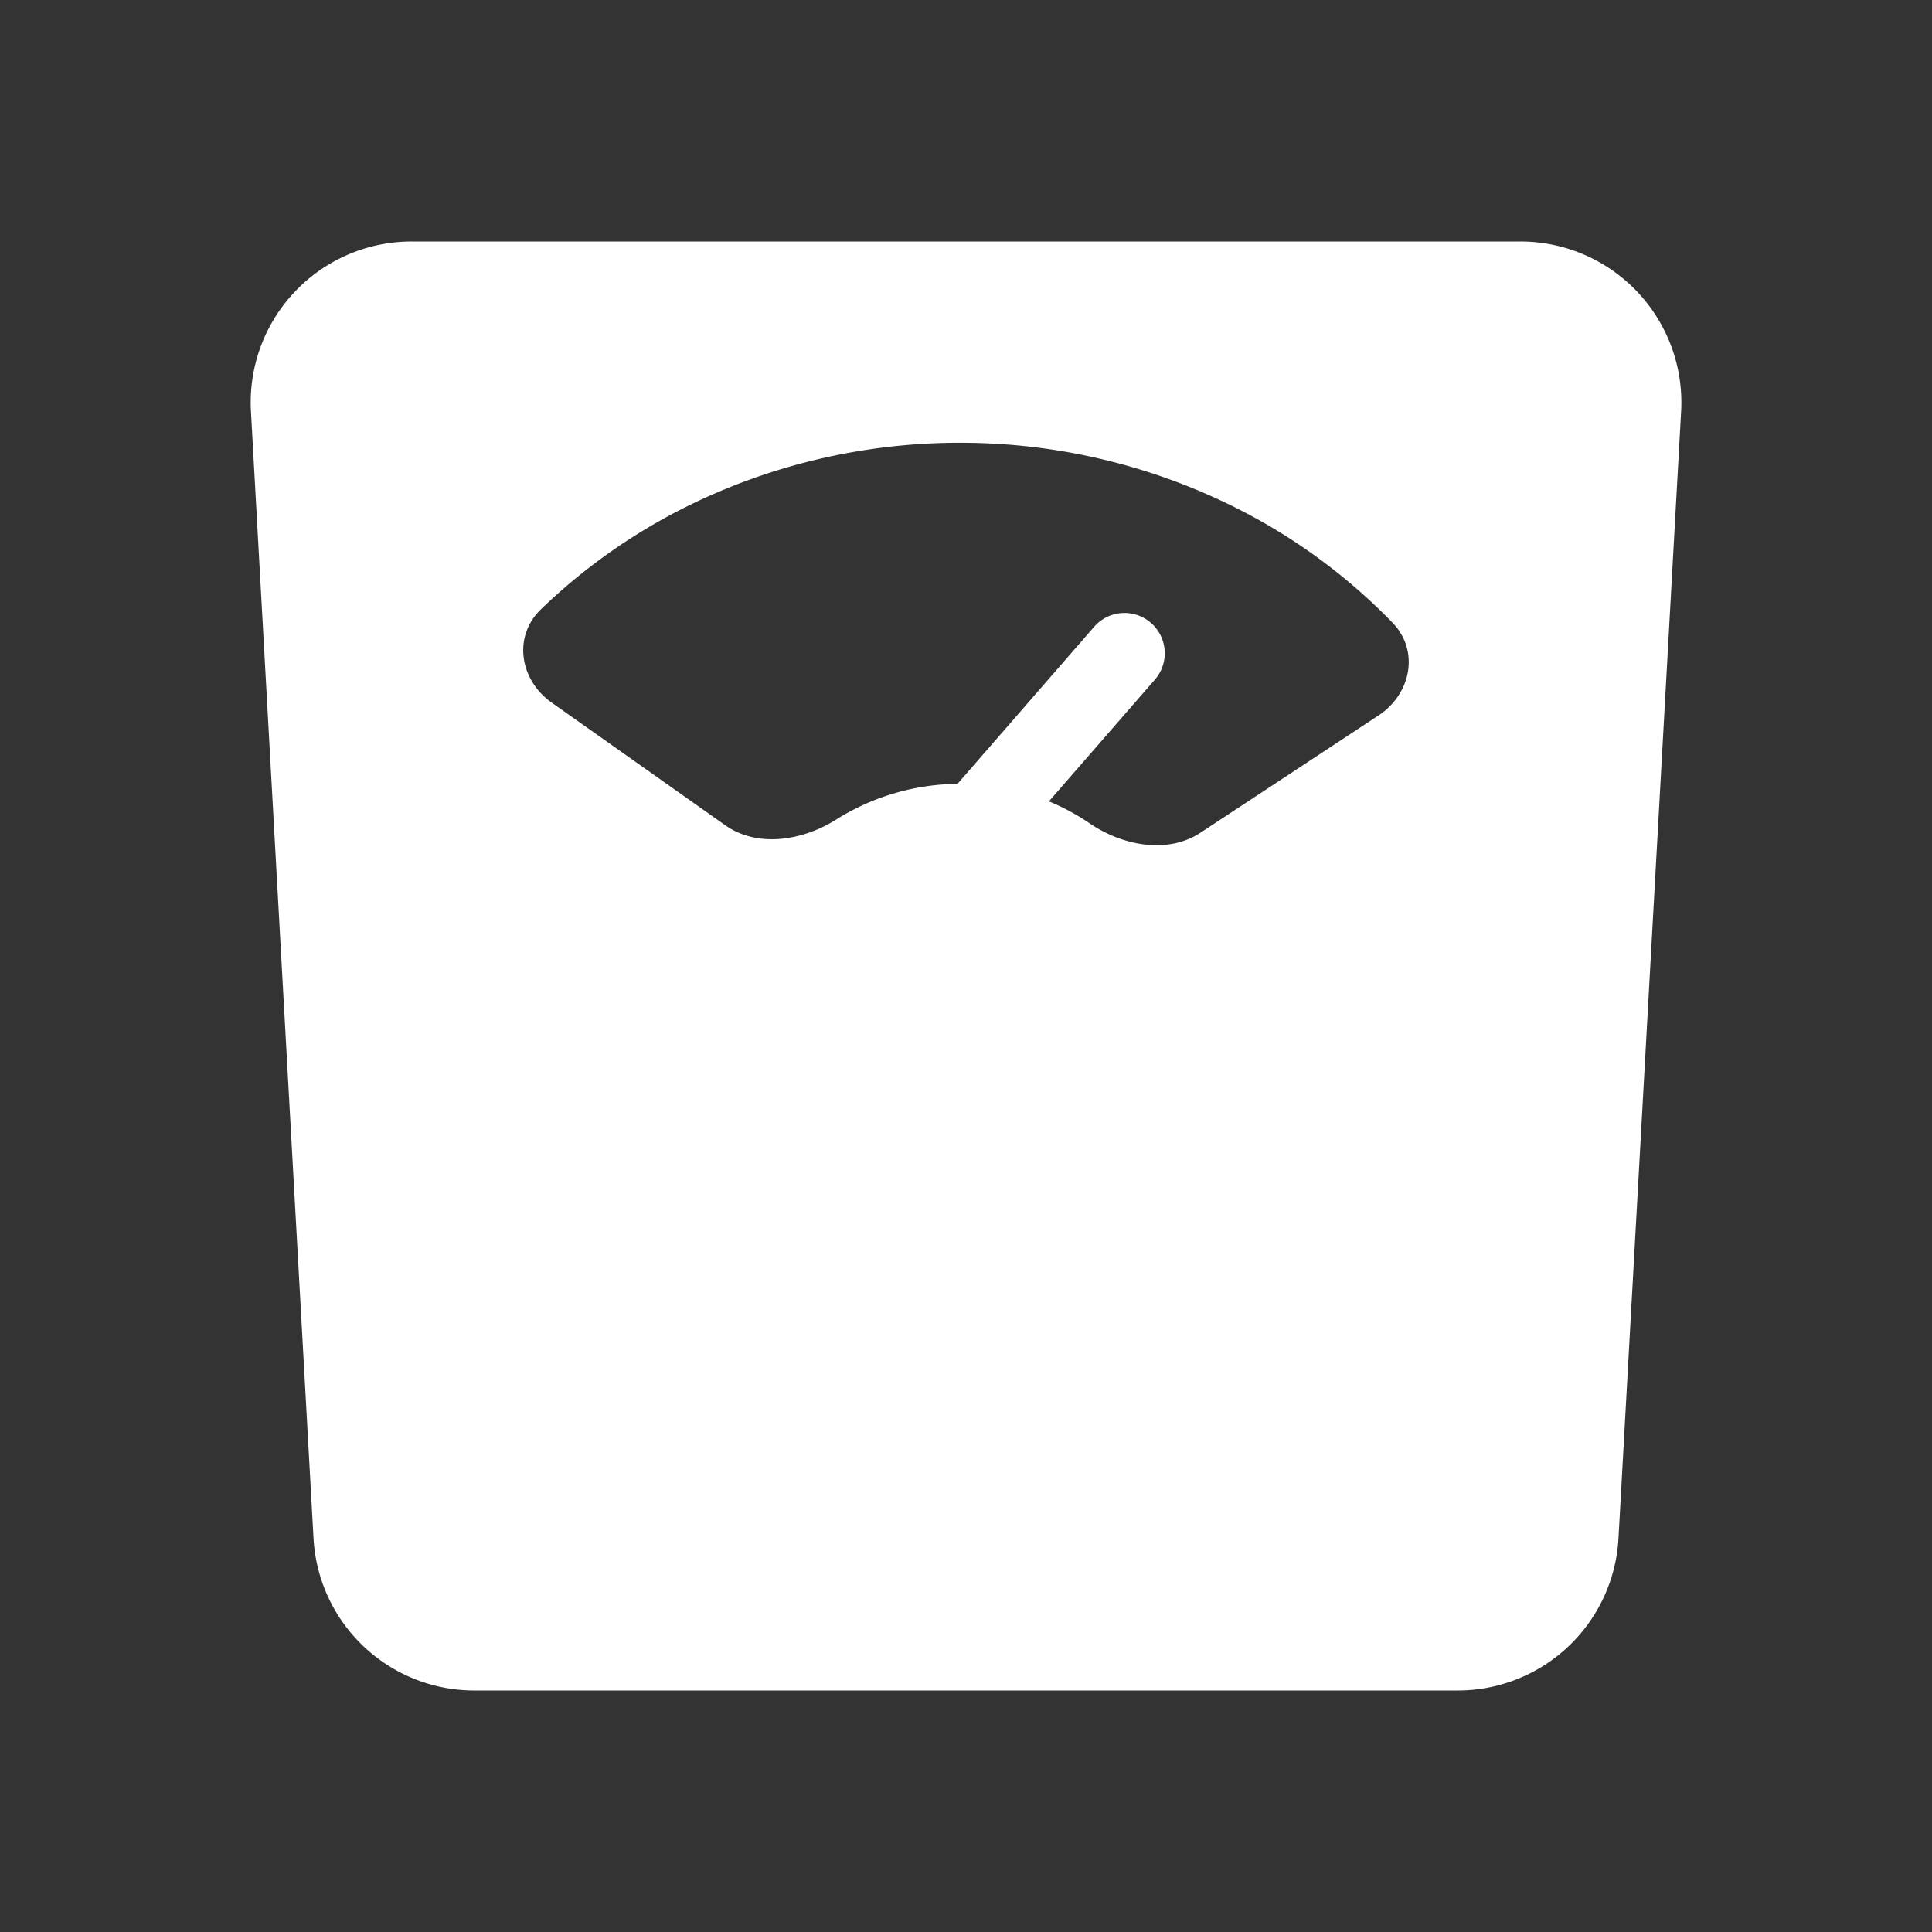 <svg width="28" height="28" fill="none" xmlns="http://www.w3.org/2000/svg"><rect width="100%" height="100%" fill="#333333" stroke="none"/><path fill-rule="evenodd" clip-rule="evenodd" d="M23.456 22.296a2.333 2.333 0 0 1-2.33 2.204H6.874a2.334 2.334 0 0 1-2.33-2.204L3.637 5.963A2.333 2.333 0 0 1 5.967 3.5h16.067a2.333 2.333 0 0 1 2.33 2.463l-.908 16.333Zm-3.48-11.925c.478-.315.598-.94.206-1.346a8.414 8.414 0 0 0-2.302-1.681 8.898 8.898 0 0 0-3.825-.926 8.92 8.92 0 0 0-3.857.806 8.463 8.463 0 0 0-2.36 1.608c-.406.394-.308 1.022.159 1.352l2.515 1.777c.467.33 1.125.223 1.609-.085a3.37 3.37 0 0 1 1.756-.516l1.98-2.276a.583.583 0 0 1 .88.766l-1.535 1.764c.208.086.406.193.592.32.473.322 1.126.449 1.605.134l2.576-1.697Z" fill="#fff"/></svg>